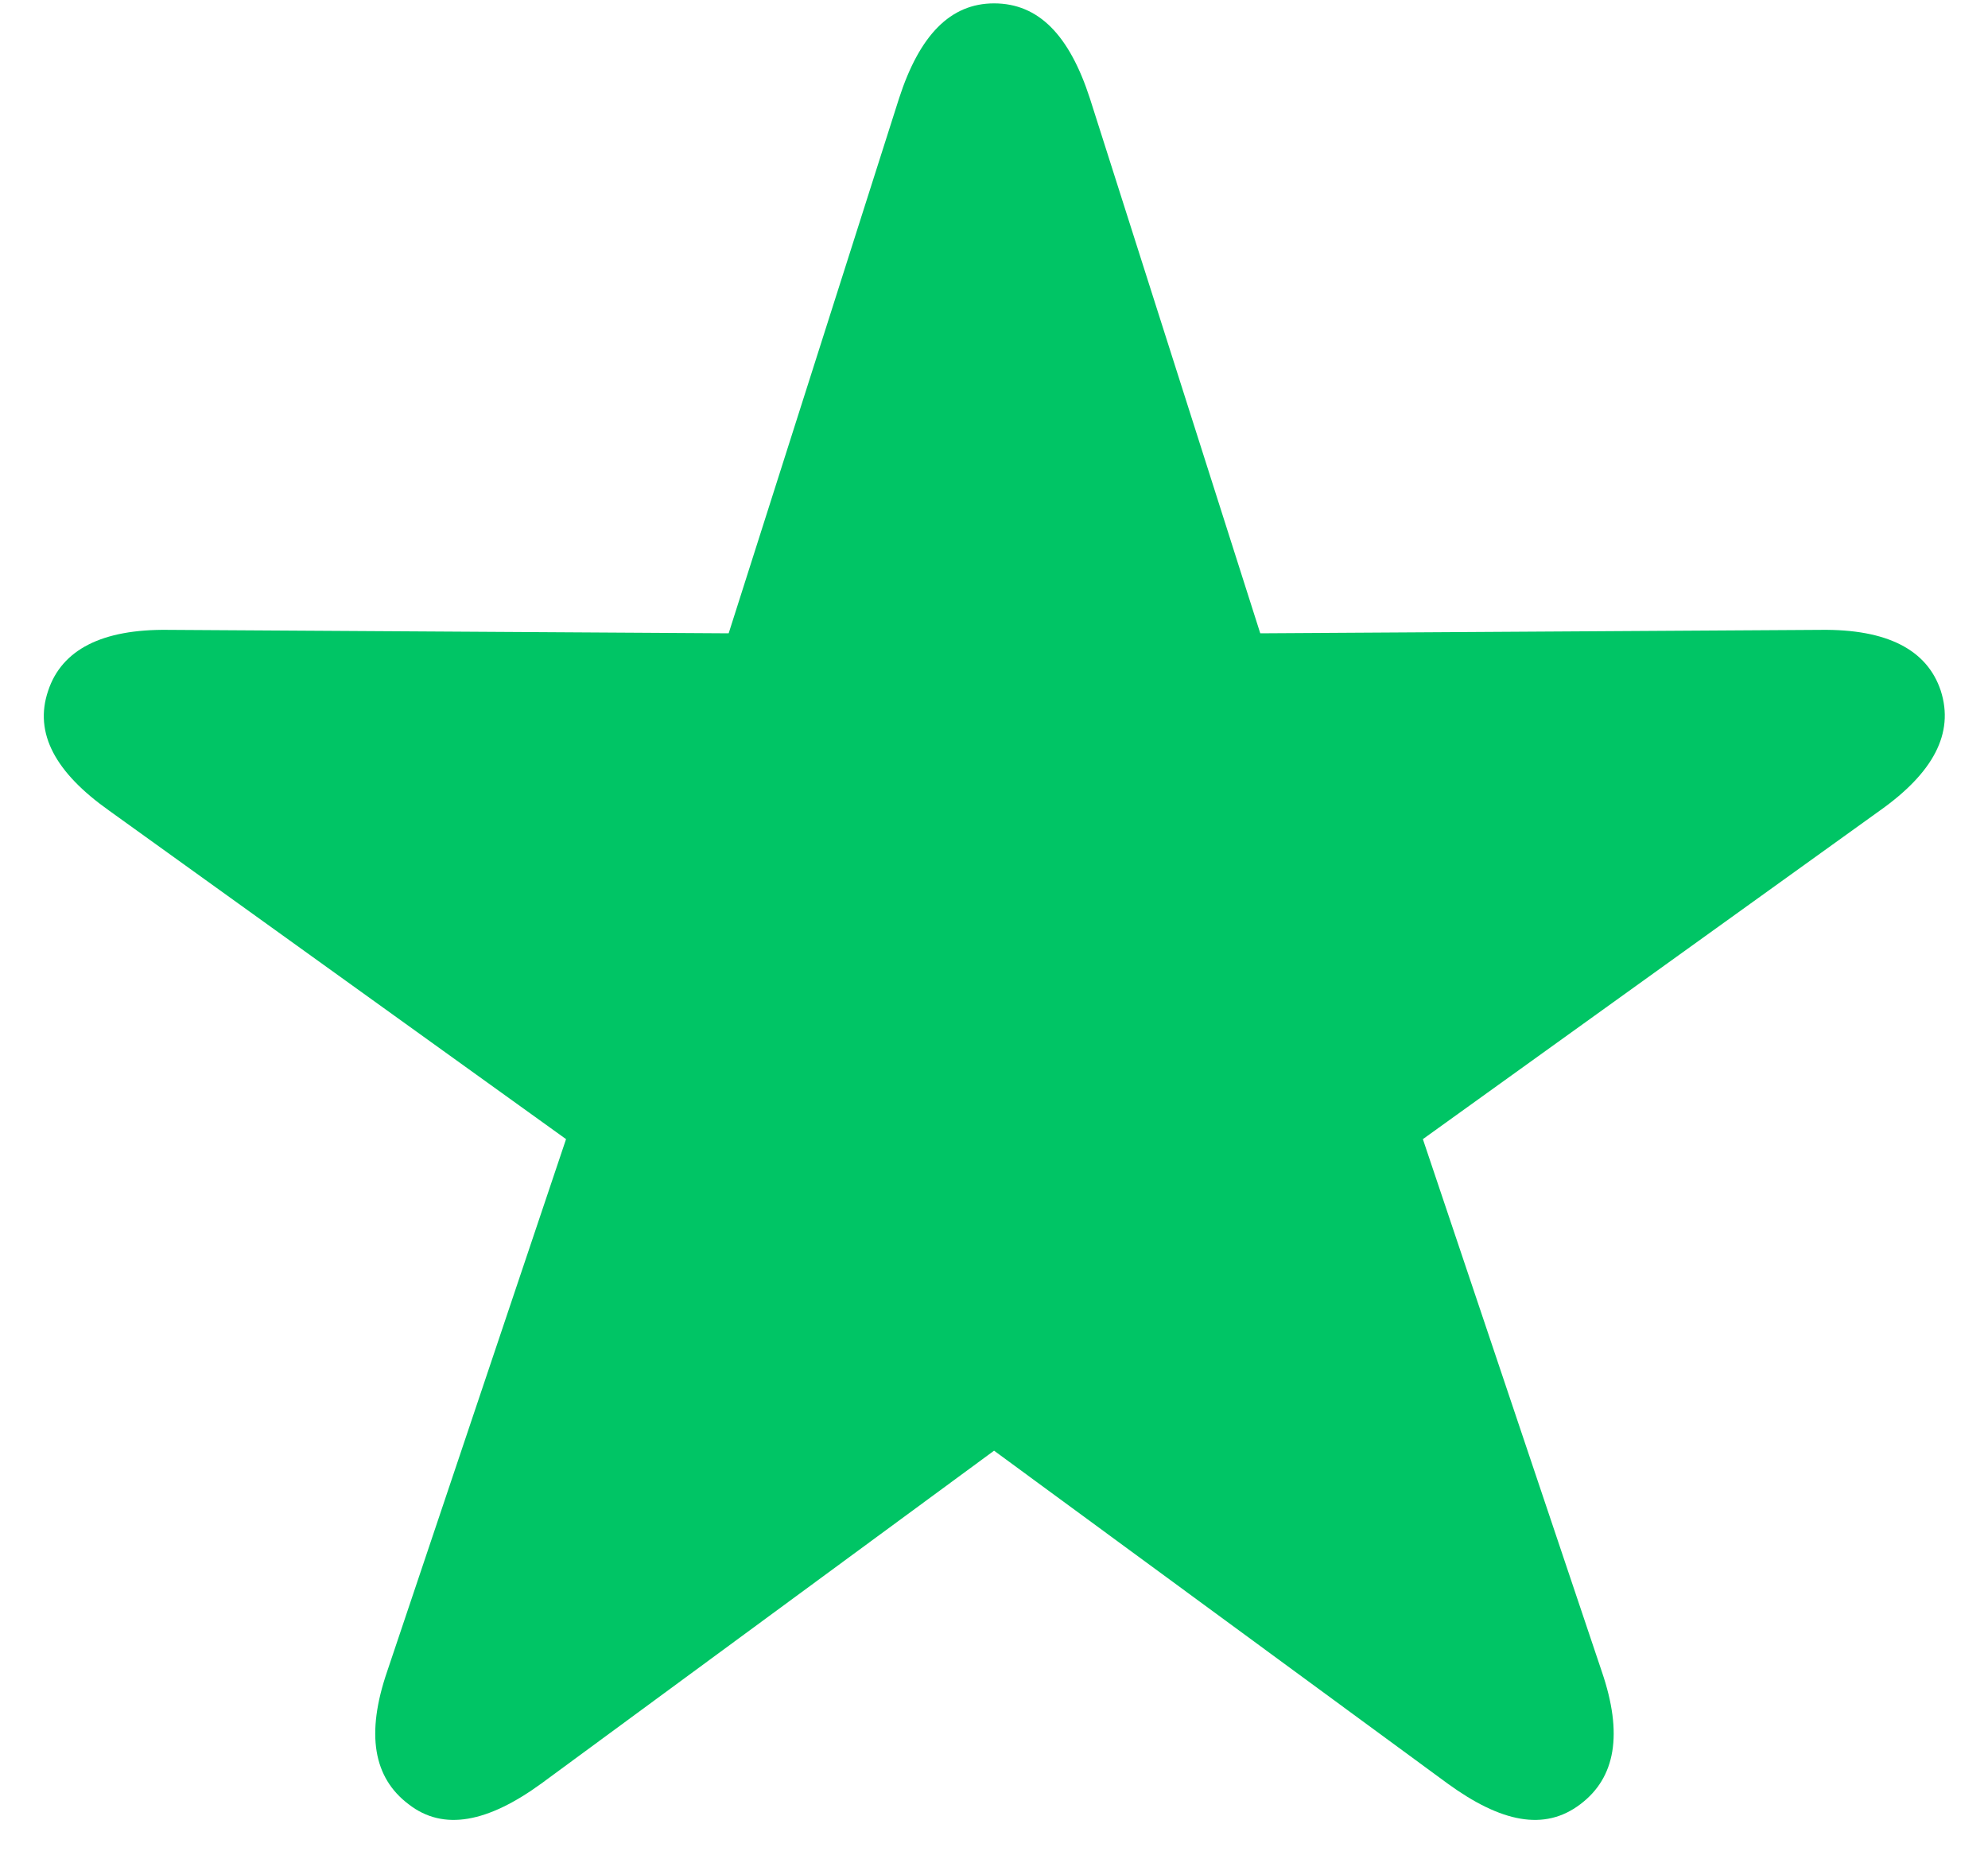 <svg width="30" height="28" viewBox="0 0 30 28" fill="none" xmlns="http://www.w3.org/2000/svg">
<path d="M6.165 27.229C6.694 27.643 7.366 27.501 8.167 26.919L15.001 21.894L21.847 26.919C22.648 27.501 23.306 27.643 23.849 27.229C24.379 26.829 24.495 26.17 24.172 25.227L21.472 17.192L28.37 12.232C29.171 11.664 29.494 11.069 29.287 10.424C29.081 9.804 28.474 9.494 27.479 9.506L19.018 9.558L16.447 1.485C16.137 0.529 15.672 0.051 15.001 0.051C14.342 0.051 13.877 0.529 13.567 1.485L10.996 9.558L2.535 9.506C1.54 9.494 0.933 9.804 0.727 10.424C0.507 11.069 0.843 11.664 1.644 12.232L8.542 17.192L5.842 25.227C5.519 26.17 5.635 26.829 6.165 27.229Z" fill="#00C565"/>
</svg>
